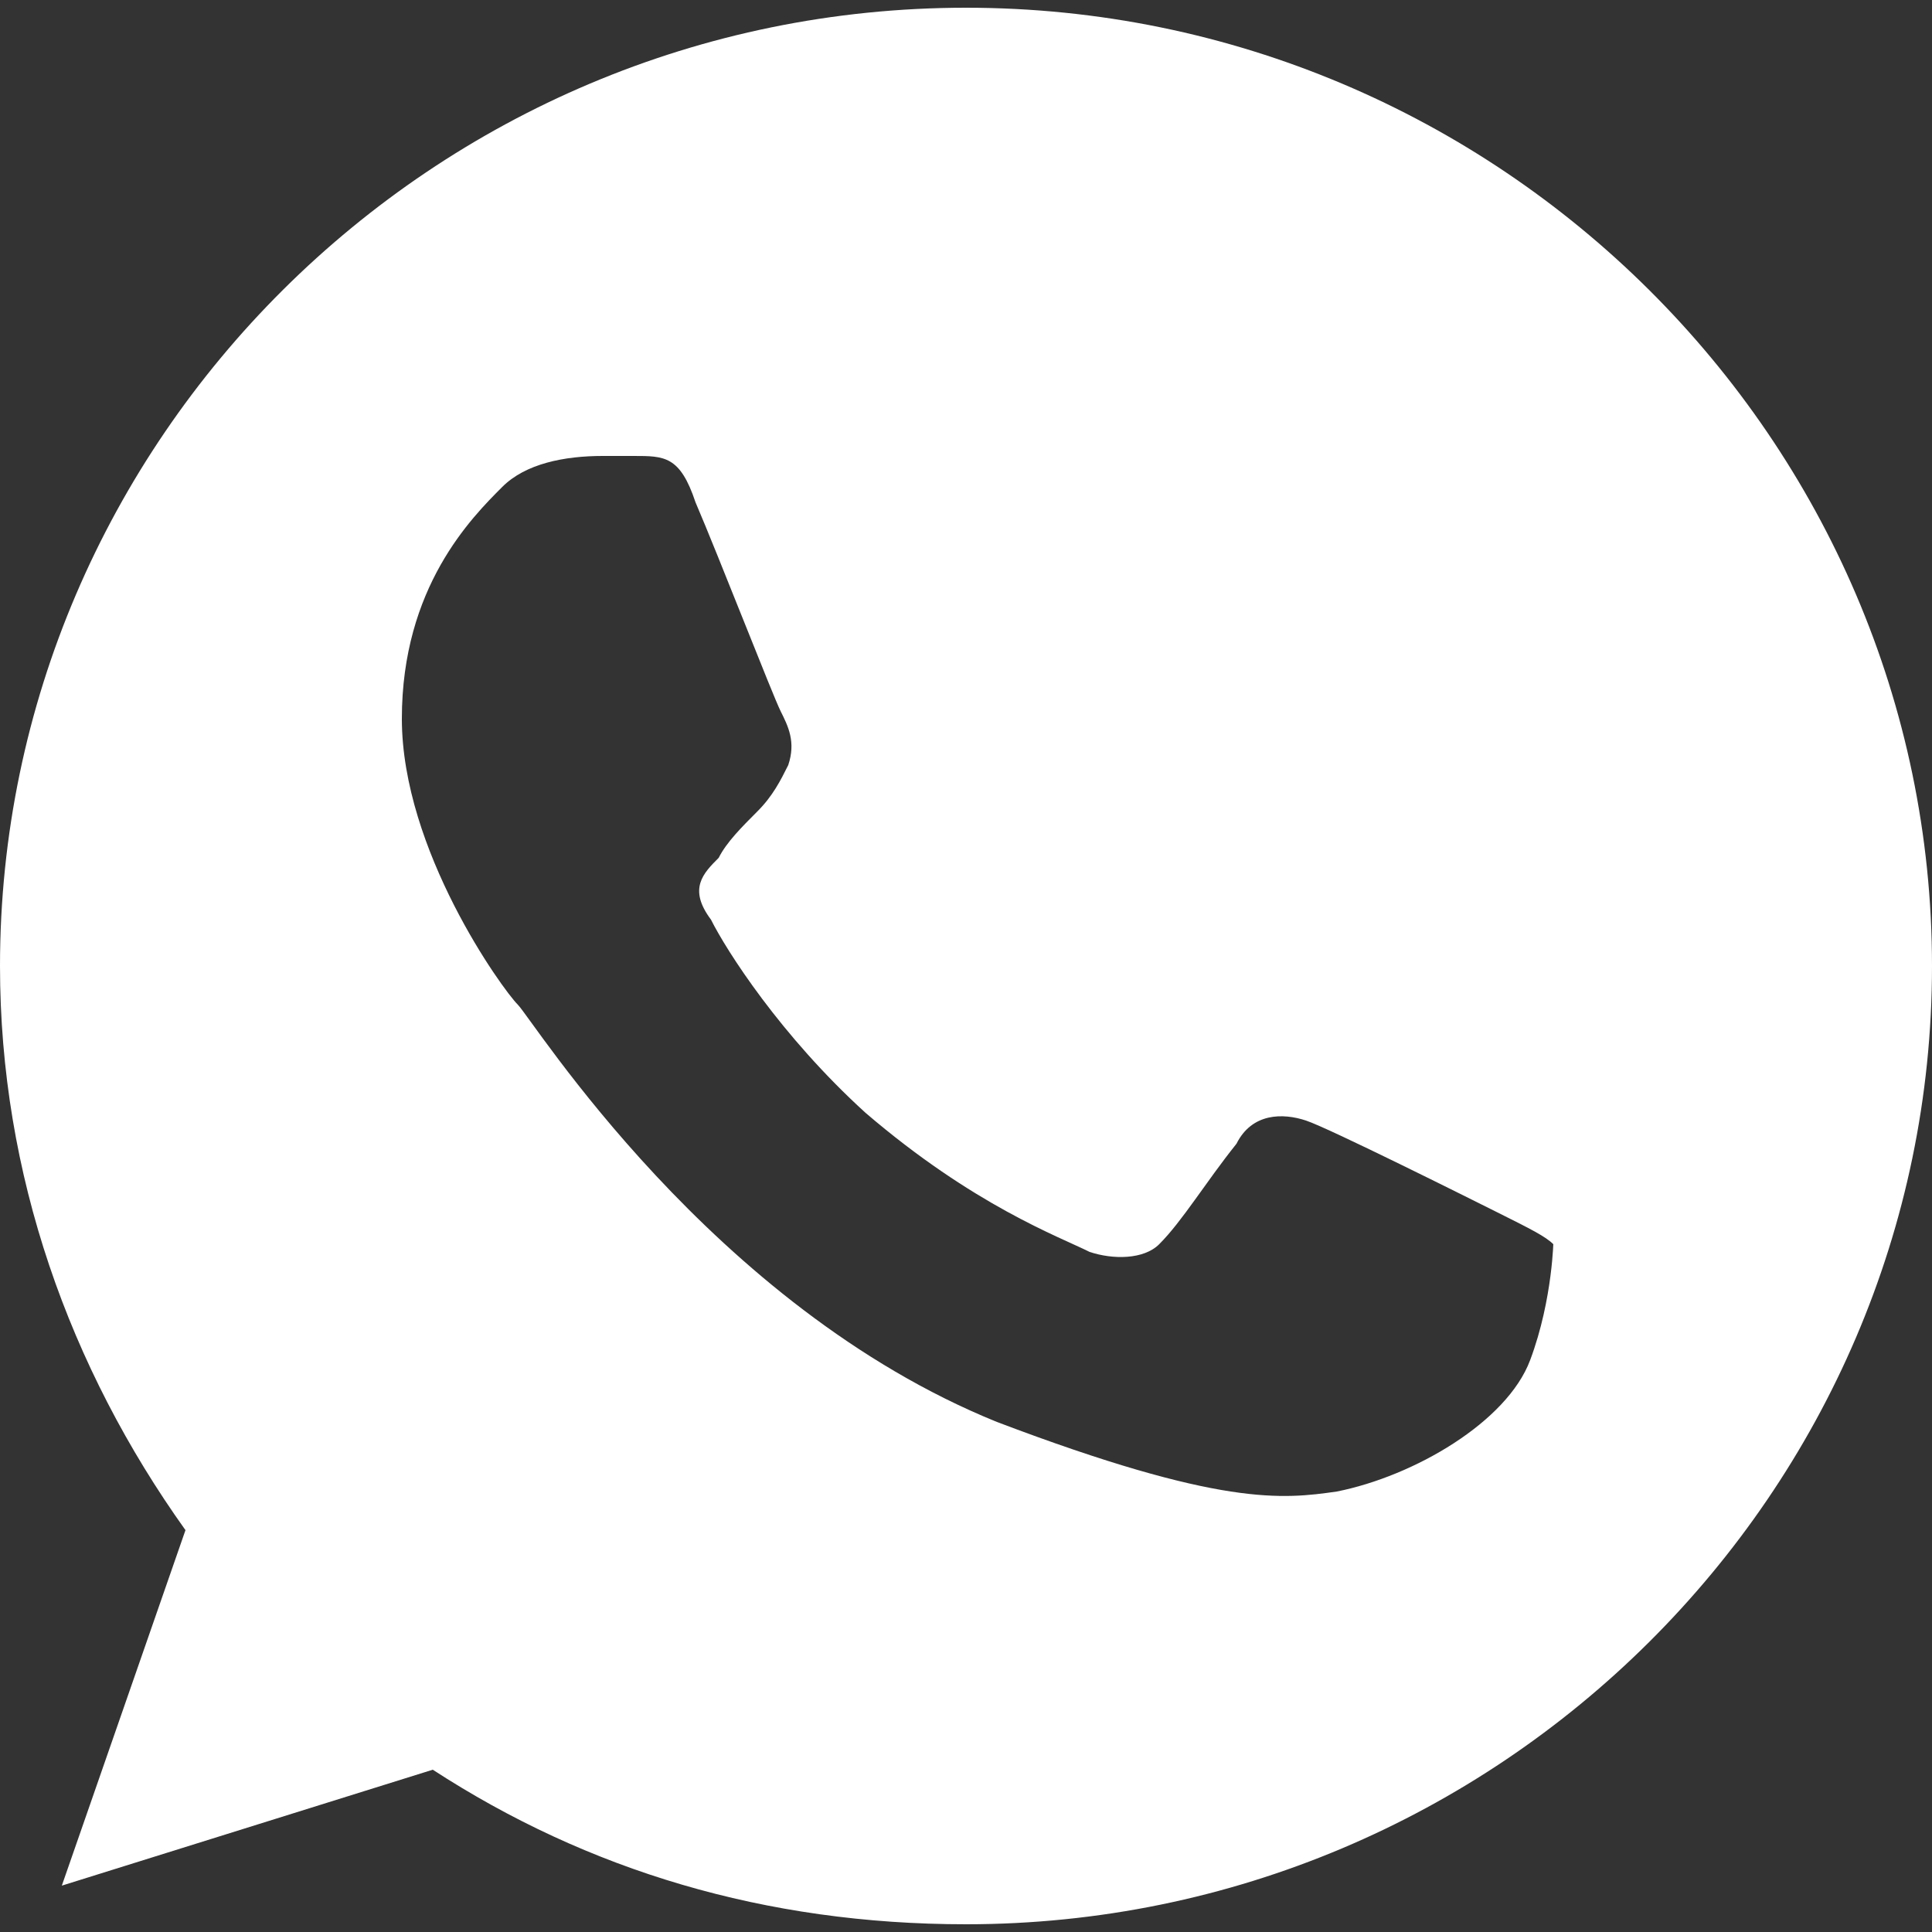 <?xml version="1.0" encoding="utf-8"?>
<!-- Generator: Adobe Illustrator 22.0.0, SVG Export Plug-In . SVG Version: 6.00 Build 0)  -->
<svg version="1.1" id="Слой_1" xmlns="http://www.w3.org/2000/svg" xmlns:xlink="http://www.w3.org/1999/xlink" x="0px" y="0px"
	 viewBox="0 0 25 25" style="enable-background:new 0 0 25 25;" xml:space="preserve">
<rect x="0" y="0" width="25" height="25" fill="#333333" stroke="none"/>
<style type="text/css">
	.st0{fill:#FFFFFF;}
</style>
<path class="st0" d="M19.8,17.6c-0.3,0.8-1.5,1.5-2.5,1.7c-0.7,0.1-1.5,0.2-4.4-0.9c-3.7-1.5-6-5.2-6.2-5.4s-1.5-2-1.5-3.7
	s0.9-2.6,1.3-3C6.8,6,7.3,5.9,7.8,5.9c0.2,0,0.3,0,0.4,0c0.4,0,0.6,0,0.8,0.6c0.3,0.7,1,2.5,1.1,2.7s0.2,0.4,0.1,0.7
	c-0.1,0.2-0.2,0.4-0.4,0.6c-0.2,0.2-0.4,0.4-0.5,0.6c-0.2,0.2-0.4,0.4-0.1,0.8c0.2,0.4,0.9,1.5,2,2.5c1.4,1.2,2.5,1.6,2.9,1.8
	c0.3,0.1,0.7,0.1,0.9-0.1c0.3-0.3,0.6-0.8,1-1.3c0.2-0.4,0.6-0.4,0.9-0.3c0.3,0.1,2.1,1,2.5,1.2s0.6,0.3,0.7,0.4
	C20.1,16,20.1,16.8,19.8,17.6z M12.5,0.1L12.5,0.1C5.6,0.1,0,5.7,0,12.5c0,2.7,0.9,5.2,2.4,7.3l-1.6,4.6l4.8-1.5c2,1.3,4.3,2,6.9,2
	c6.9,0,12.5-5.6,12.5-12.4S19.4,0.1,12.5,0.1z"/>
</svg>
